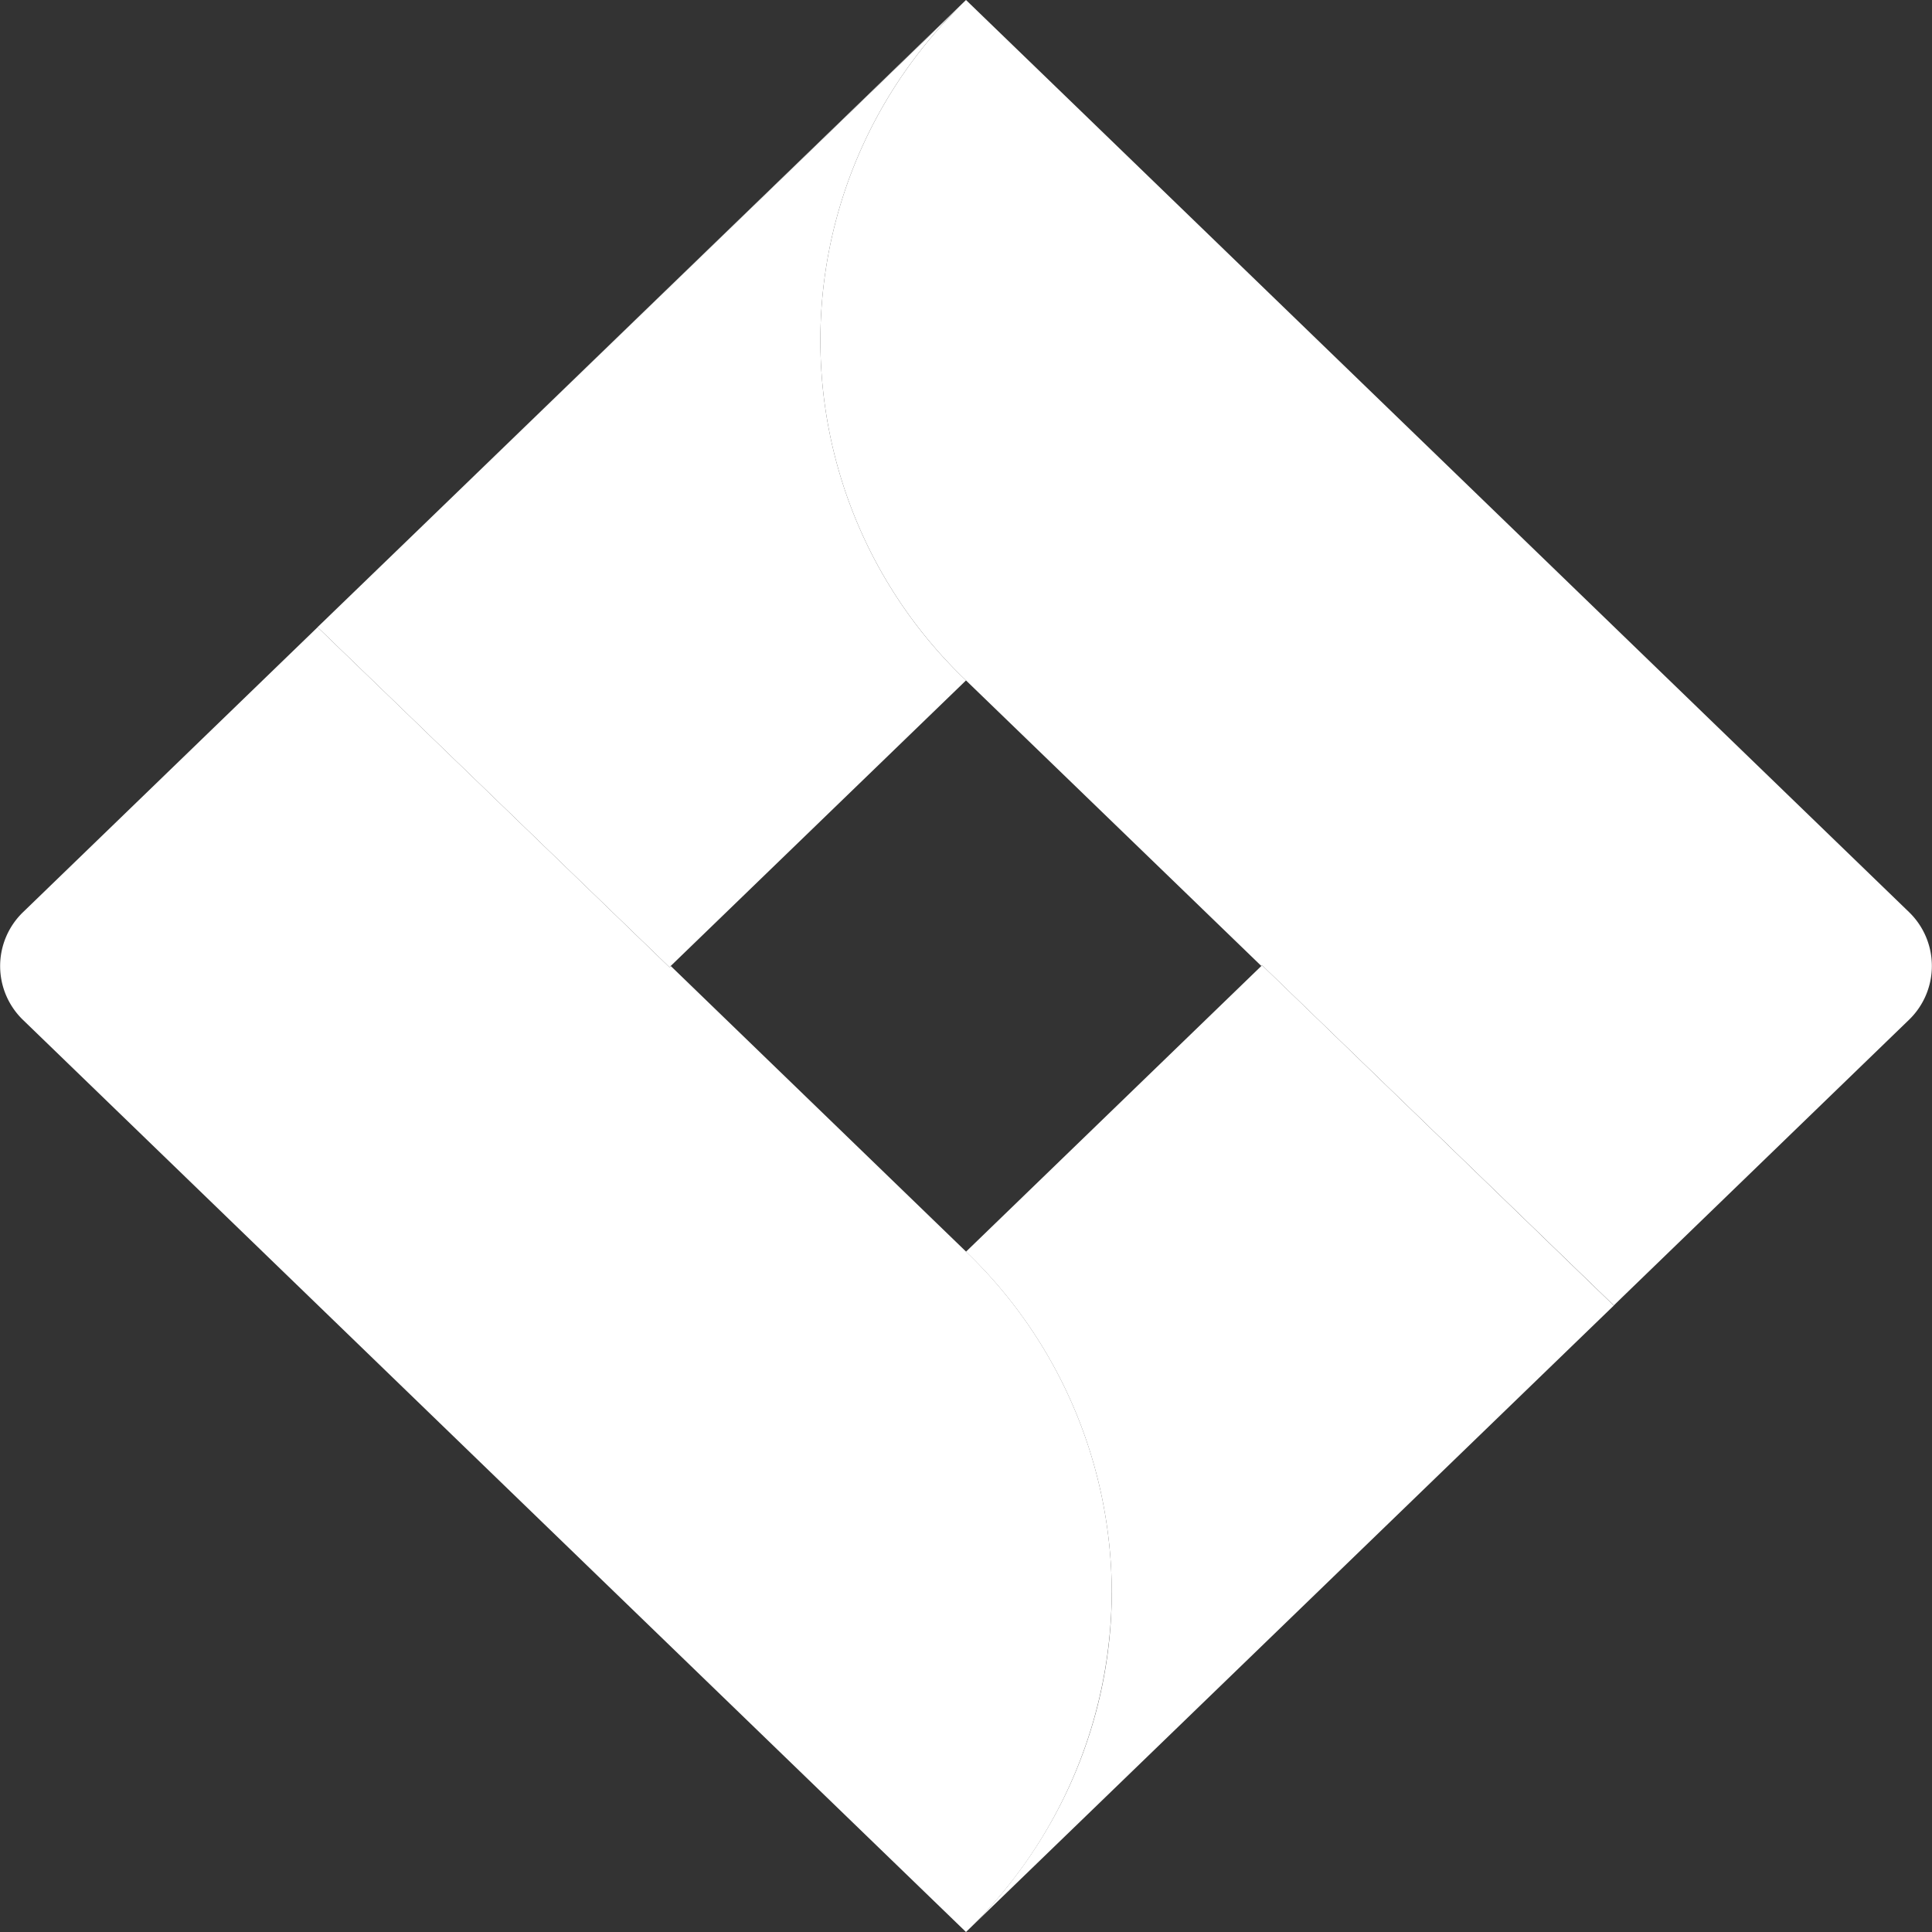 <svg xmlns="http://www.w3.org/2000/svg" width="16" height="16" fill="none"><rect width="100%" height="100%" fill="#333333" stroke="none"/><g fill="#fff" fill-rule="evenodd" clip-path="url(#a)" clip-rule="evenodd"><path d="M15.808 7.552 8.69.667 8 0 2.642 5.183l-2.45 2.37a.62.62 0 0 0 0 .895l4.895 4.735L8 16l.002-.002a3.92 3.92 0 0 0 1.205-2.815A3.92 3.92 0 0 0 8 10.365L5.555 8l-.011.01L2.63 5.194 7.983.02A3.89 3.89 0 0 0 8 5.635L10.446 8l.006-.006 2.913 2.817.076-.074 2.367-2.29a.62.62 0 0 0 0-.895"/><path d="M8 5.635A3.89 3.89 0 0 1 7.983.02L2.63 5.194 5.544 8.01zm2.452 2.359L8 10.366a3.92 3.92 0 0 1 1.207 2.817c0 1.057-.434 2.07-1.207 2.817l5.365-5.188z"/></g><defs><clipPath id="a"><path fill="#fff" d="M0 0h16v16H0z"/></clipPath></defs></svg>